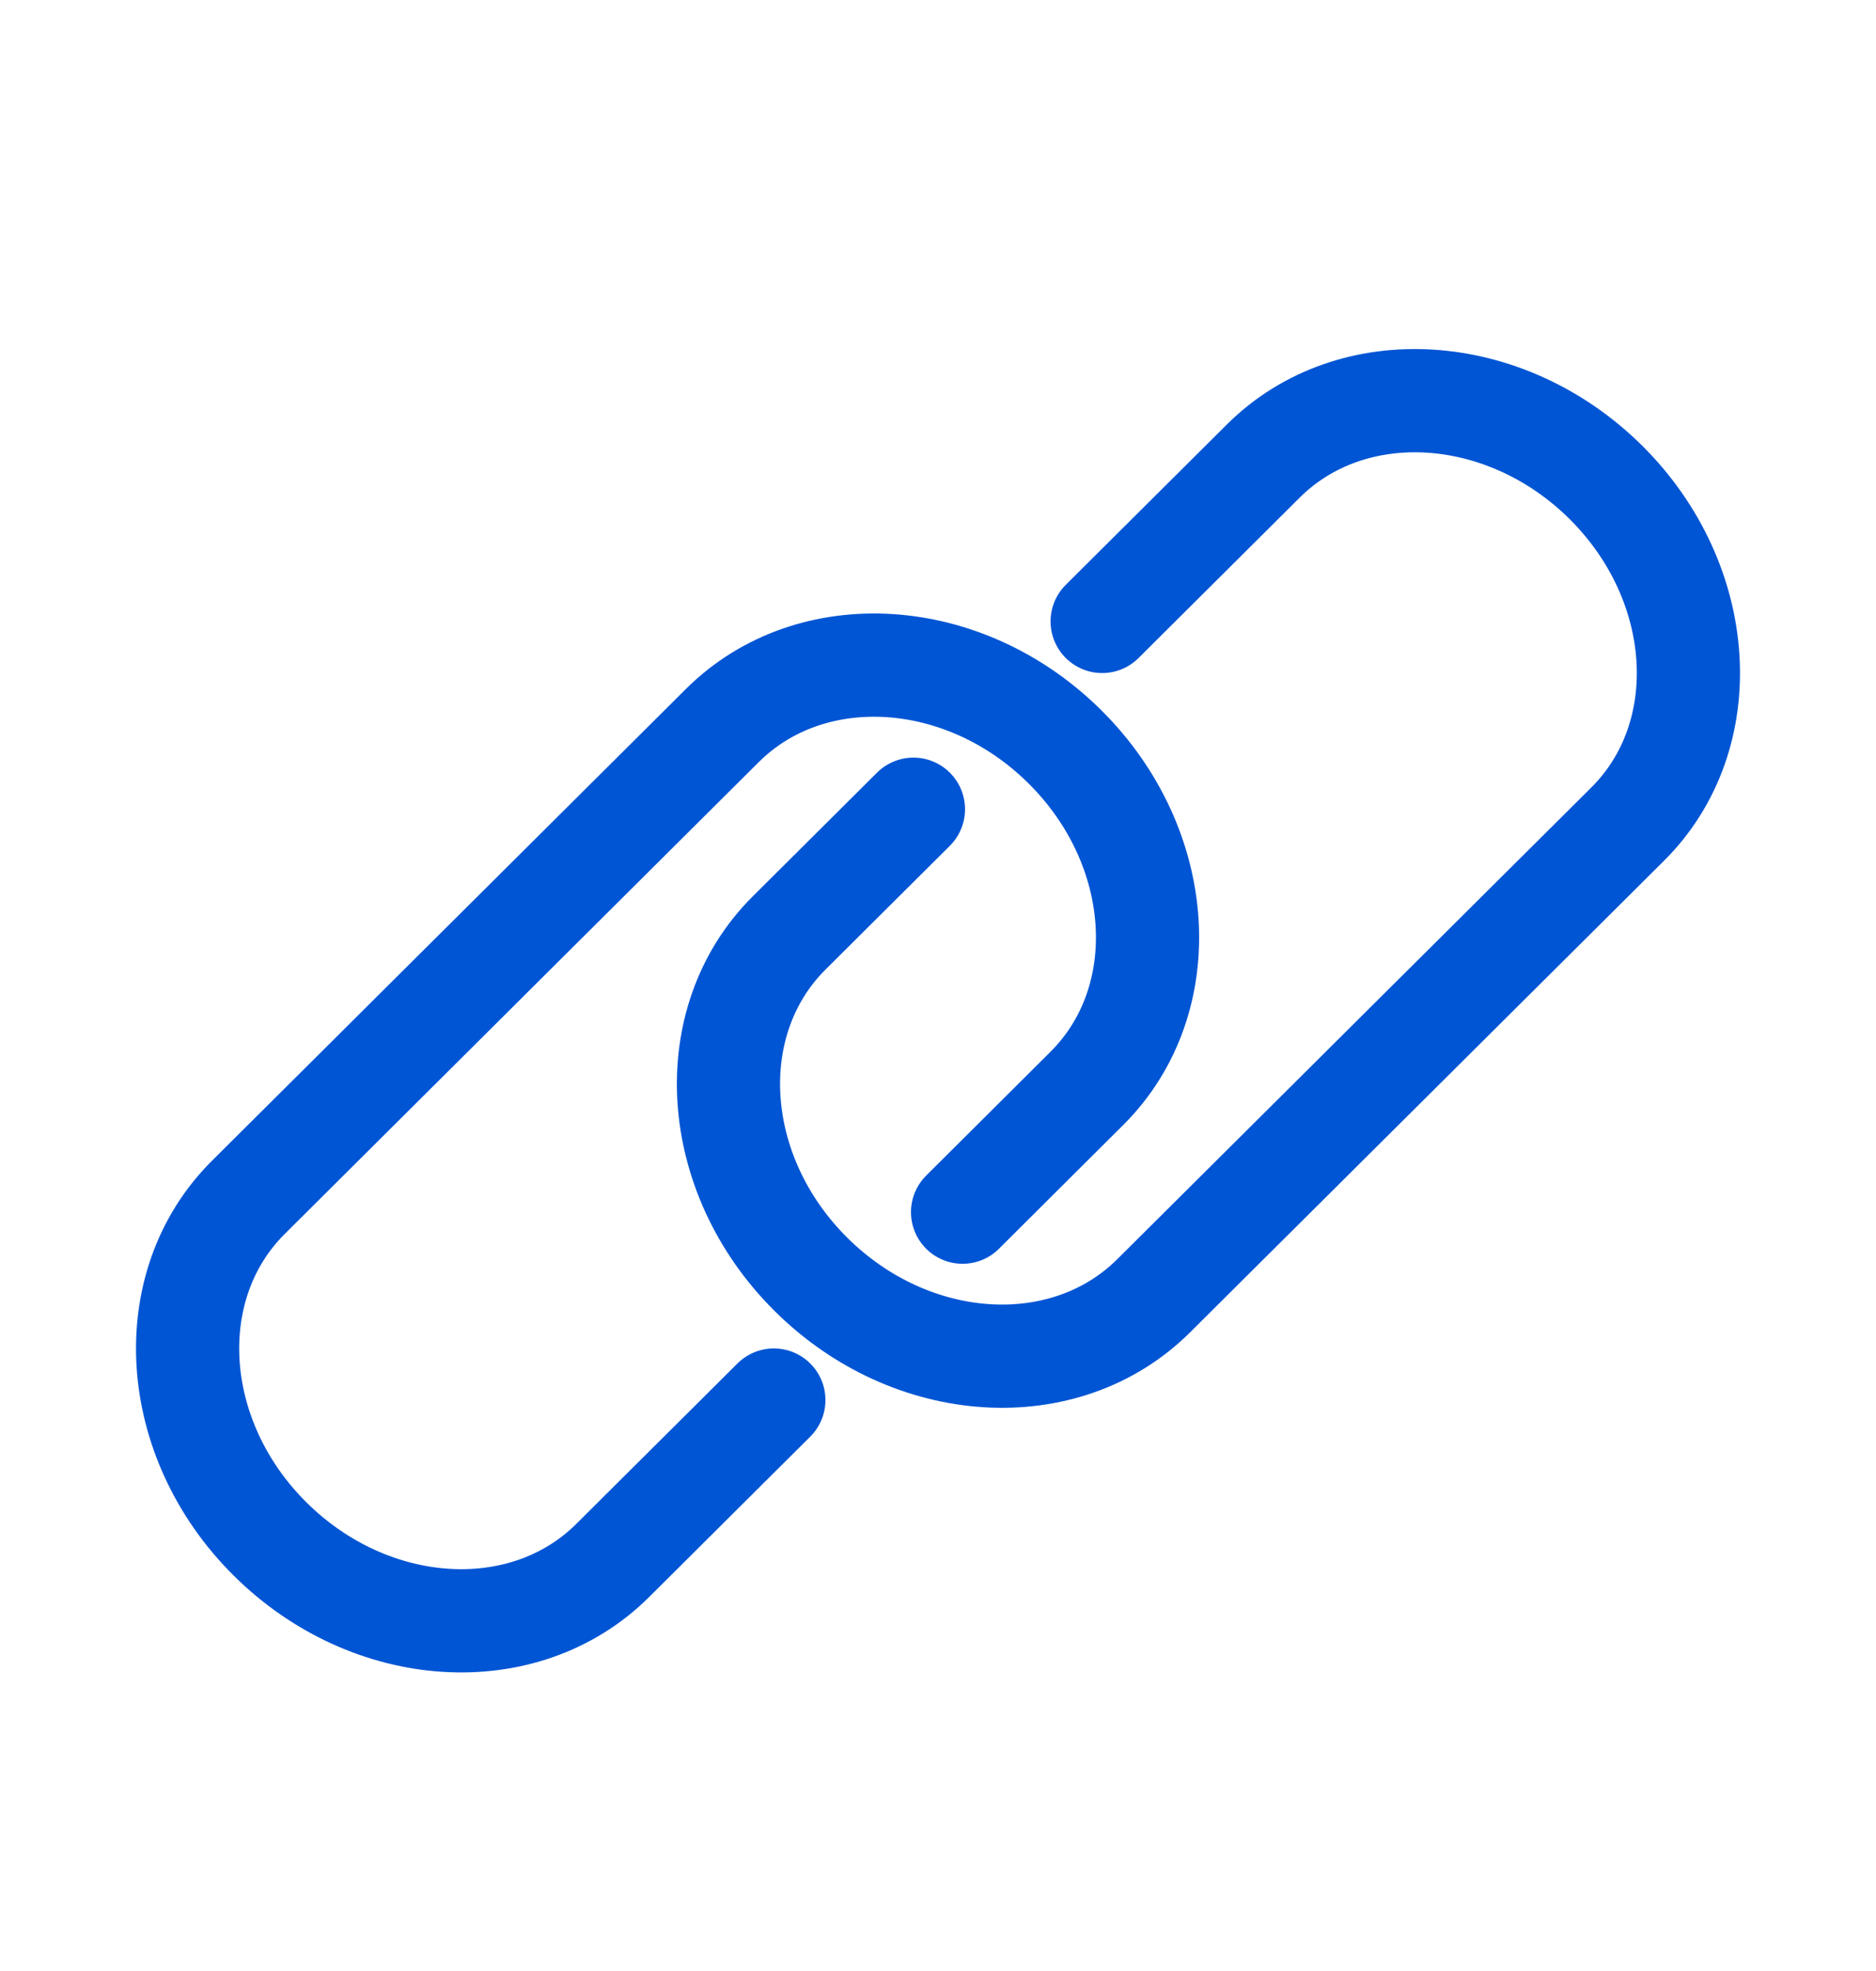<svg width="20" height="21" viewBox="0 0 20 21" fill="none" xmlns="http://www.w3.org/2000/svg">
<path d="M10.262 12.915L11.587 11.596C12.532 10.656 12.43 9.028 11.356 7.96C10.283 6.892 8.647 6.789 7.701 7.73L2.646 12.759C1.702 13.699 1.804 15.328 2.877 16.395C3.951 17.463 5.587 17.567 6.533 16.625L8.25 14.917" stroke="#0055D4" stroke-width="1.1" stroke-linecap="round" stroke-linejoin="round"/>
<path d="M9.738 8.622L8.413 9.94C7.468 10.88 7.57 12.509 8.644 13.576C9.717 14.644 11.353 14.747 12.299 13.806L17.354 8.779C18.298 7.839 18.196 6.21 17.123 5.142C16.049 4.075 14.413 3.971 13.467 4.913L11.75 6.621" stroke="#0055D4" stroke-width="1.1" stroke-linecap="round" stroke-linejoin="round"/>
</svg>
